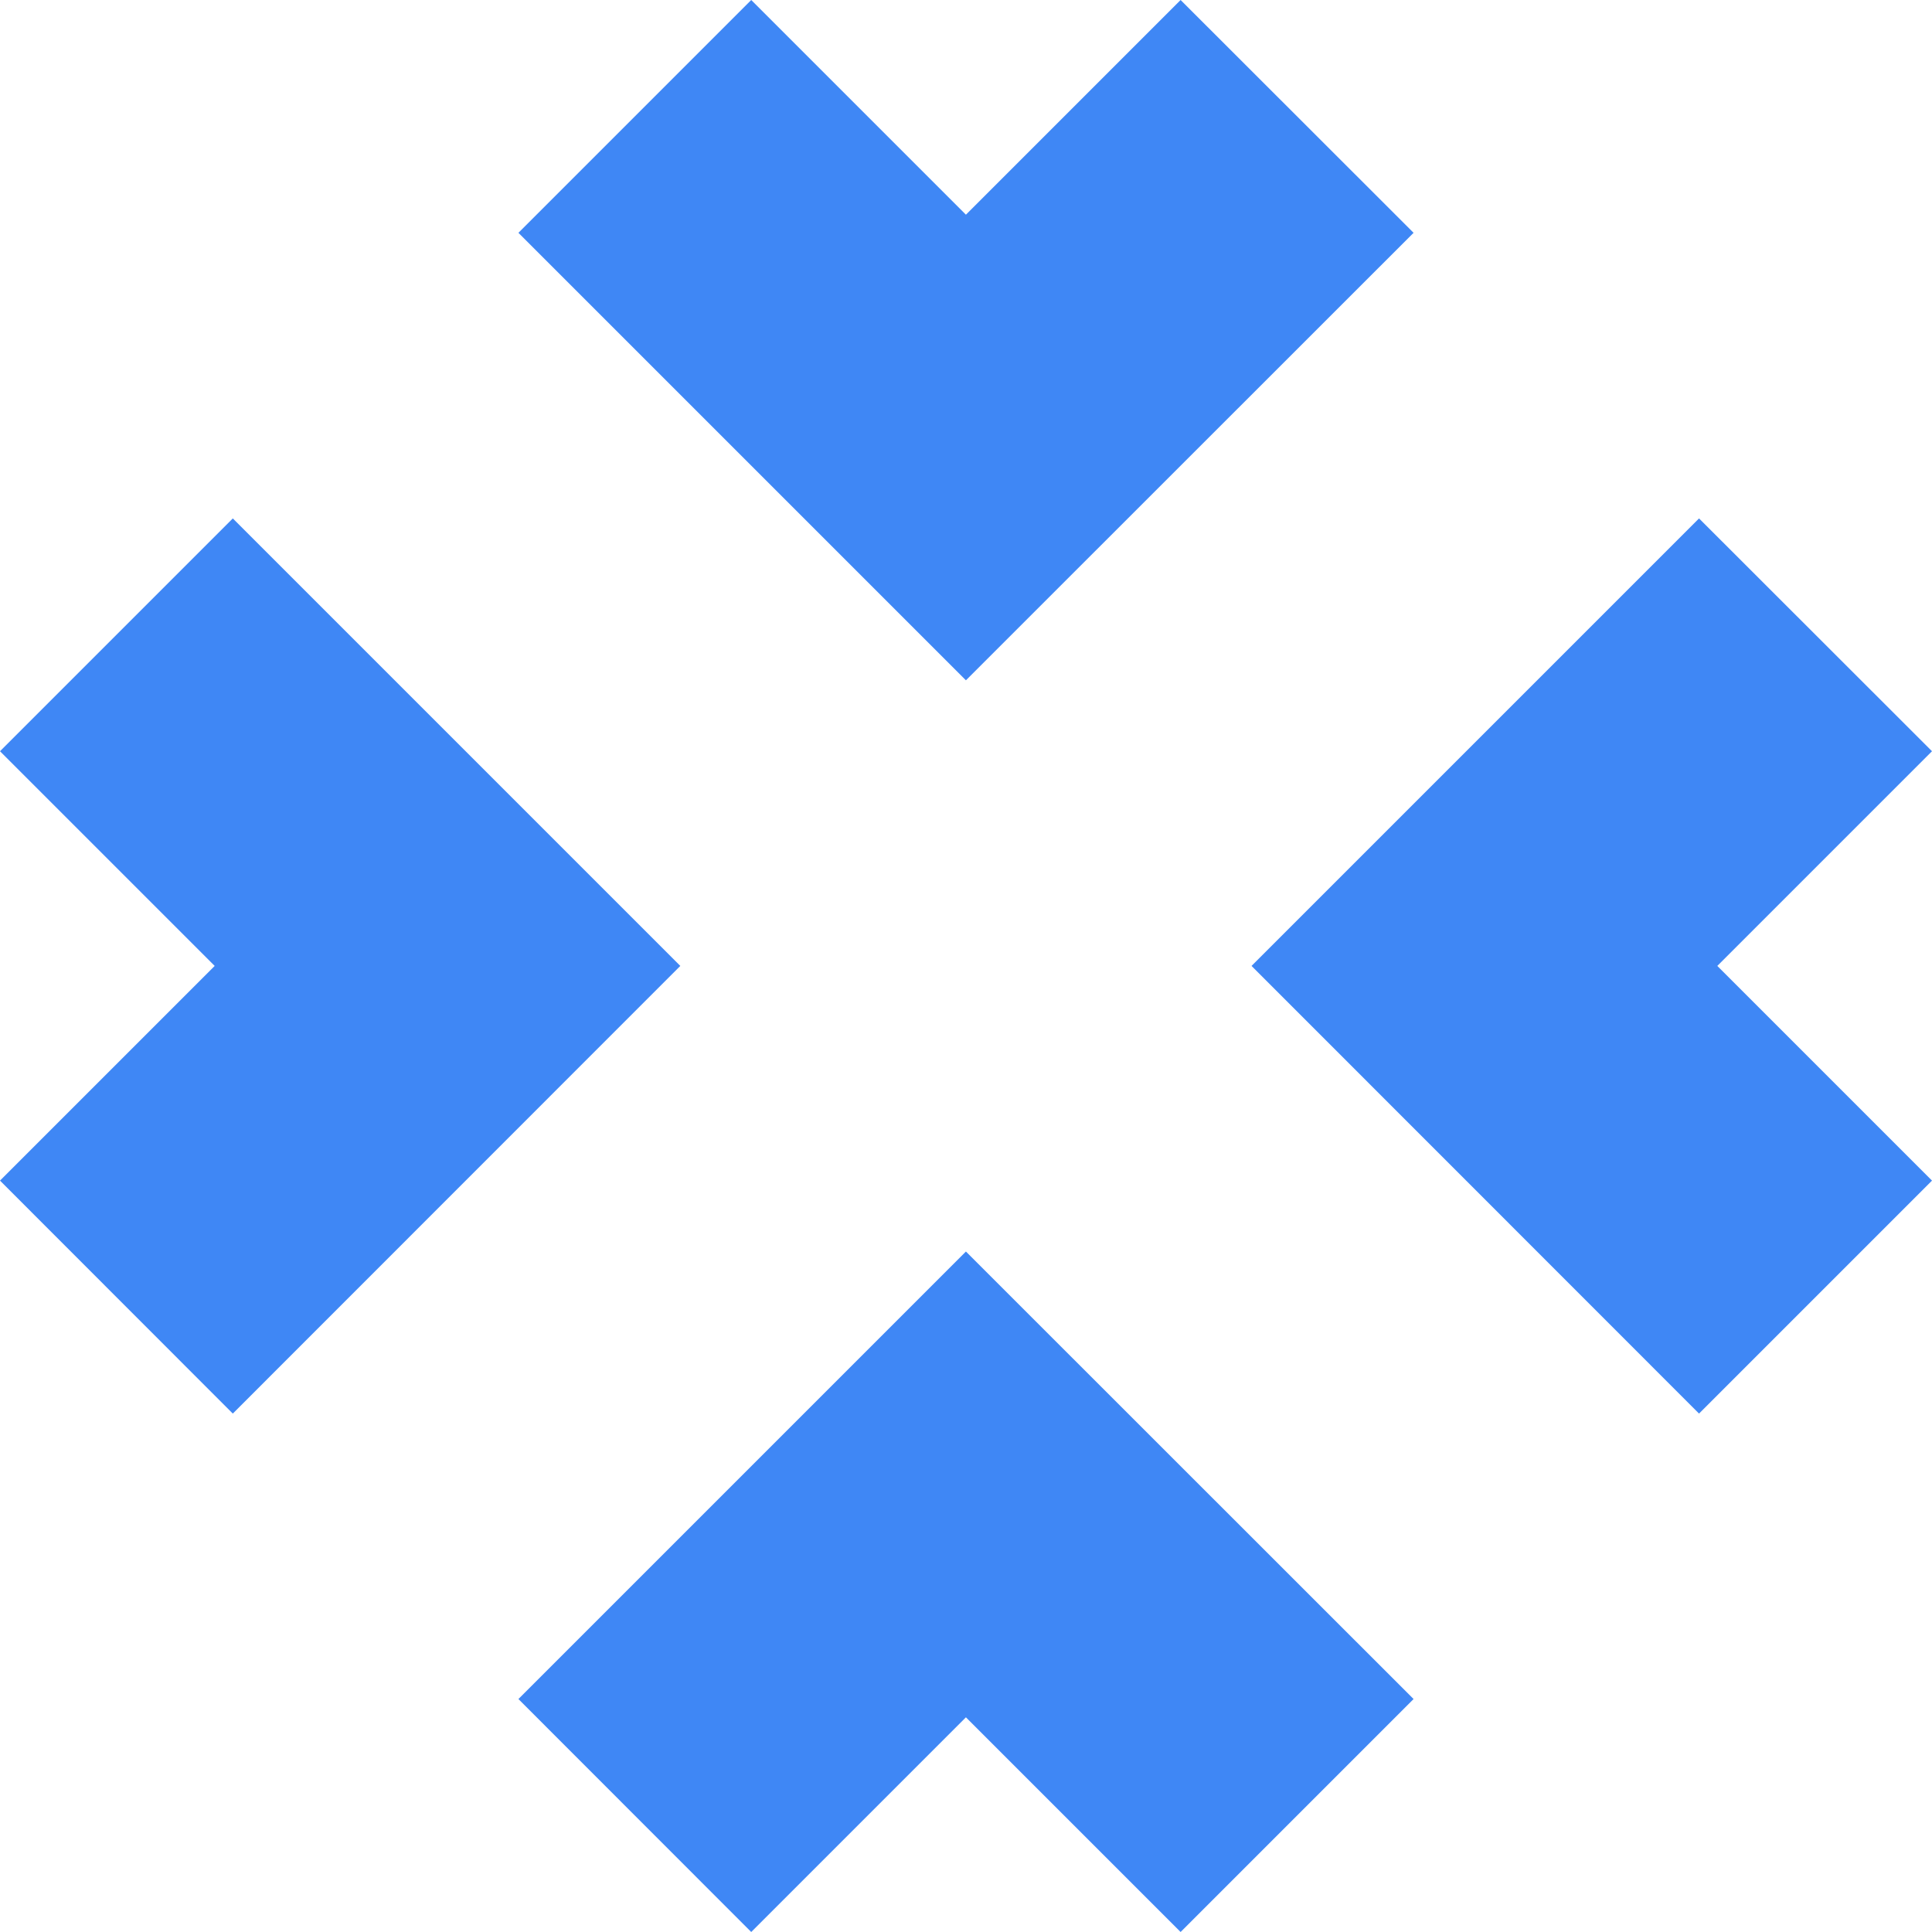 <svg width="24" height="24" viewBox="0 0 24 24" fill="none" xmlns="http://www.w3.org/2000/svg">
<path d="M9.332 24L11.999 21.333L14.666 24L17.56 21.106L11.999 15.547L6.44 21.106L9.332 24Z" fill="#3F87F5"/>
<path d="M14.666 0L11.999 2.667L9.332 0L6.44 2.892L11.999 8.451L17.56 2.892L14.666 0Z" fill="#3F87F5"/>
<path d="M0 9.332L2.667 11.999L0 14.666L2.892 17.56L8.451 11.999L2.892 6.44L0 9.332Z" fill="#3F87F5"/>
<path d="M24 14.666L21.333 11.999L24 9.332L21.106 6.44L15.547 11.999L21.106 17.56L24 14.666Z" fill="#3F87F5"/>
</svg>
